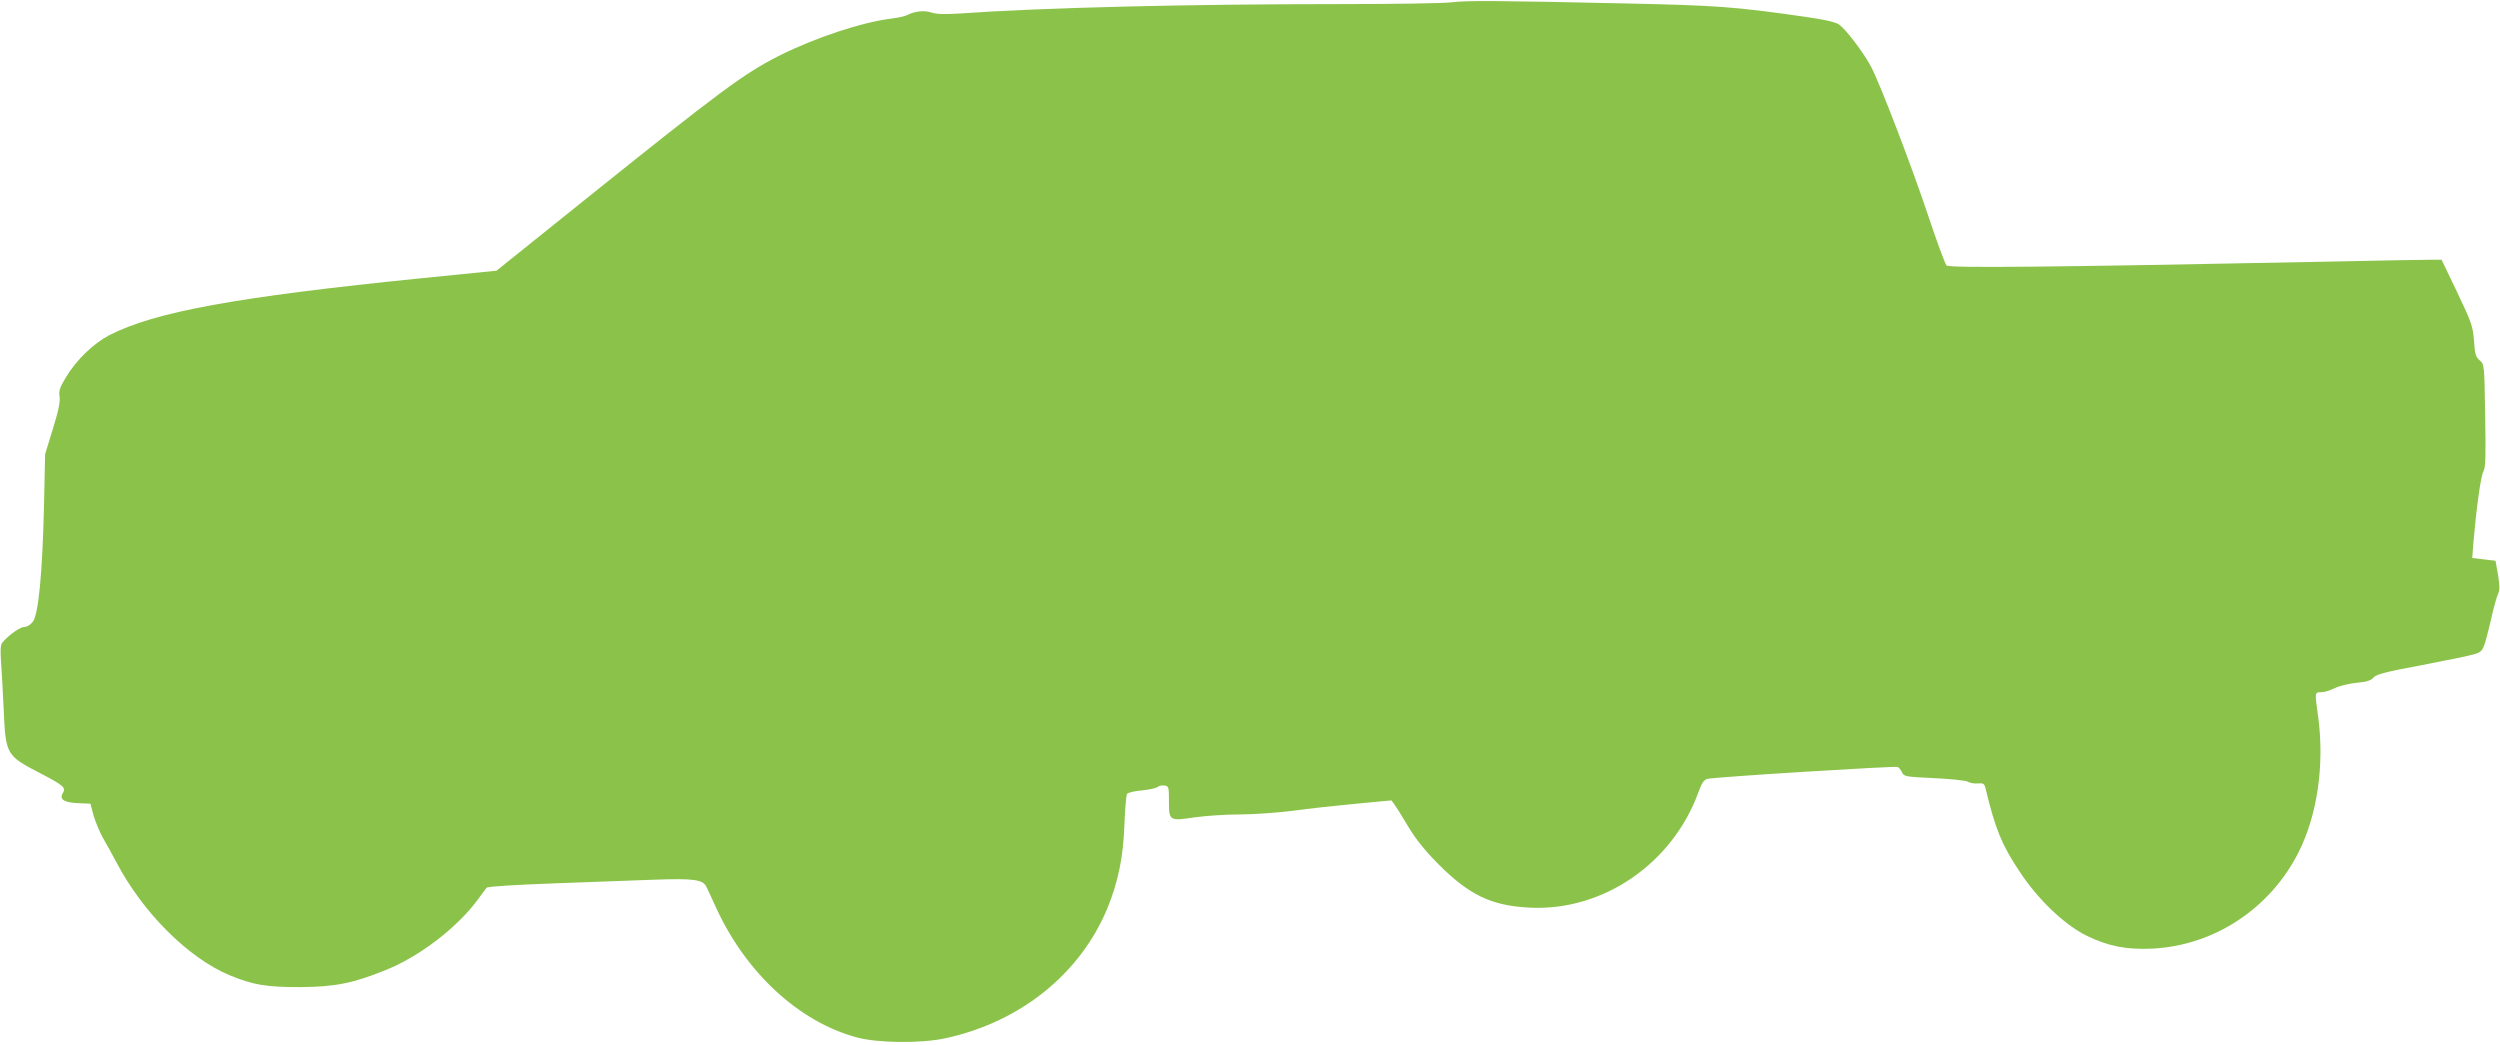 <?xml version="1.0" standalone="no"?>
<!DOCTYPE svg PUBLIC "-//W3C//DTD SVG 20010904//EN"
 "http://www.w3.org/TR/2001/REC-SVG-20010904/DTD/svg10.dtd">
<svg version="1.0" xmlns="http://www.w3.org/2000/svg"
 width="1280pt" height="535pt" viewBox="0 0 1280 535"
 preserveAspectRatio="xMidYMid meet">
<g transform="translate(0,535) scale(0.1,-0.1)"
fill="#8bc34a" stroke="none">
<path d="M7430 5338 c-41 -5 -302 -9 -580 -9 -769 0 -1507 -18 -1935 -48 -79
-5 -120 -4 -146 5 -37 12 -85 7 -124 -13 -11 -6 -47 -14 -80 -18 -150 -18
-389 -97 -573 -189 -181 -91 -299 -178 -1009 -748 l-441 -354 -379 -38 c-953
-96 -1373 -173 -1605 -293 -80 -42 -167 -126 -220 -214 -32 -53 -38 -70 -33
-99 4 -25 -5 -72 -34 -165 l-40 -130 -6 -275 c-8 -334 -28 -542 -56 -582 -13
-17 -30 -28 -44 -28 -22 0 -79 -40 -113 -80 -9 -11 -11 -37 -7 -95 3 -44 10
-156 14 -250 10 -229 13 -234 189 -325 117 -61 131 -73 114 -100 -20 -32 5
-49 77 -52 l64 -3 16 -60 c10 -33 31 -85 48 -115 18 -30 48 -86 69 -125 136
-259 369 -490 579 -578 121 -50 188 -61 360 -61 178 1 271 19 439 87 170 68
360 212 467 354 23 32 47 63 51 68 5 6 148 15 341 22 183 7 415 15 517 19 204
7 249 1 267 -37 6 -13 30 -63 52 -112 152 -329 423 -579 716 -658 108 -30 331
-32 455 -5 384 83 691 330 830 666 55 135 81 261 87 425 3 83 9 155 14 161 5
6 39 14 75 17 37 4 72 11 80 17 7 7 23 10 36 8 22 -3 23 -7 23 -81 0 -100 2
-101 131 -82 55 8 158 15 230 15 72 0 196 9 275 19 79 11 225 27 323 36 l180
17 15 -20 c9 -12 41 -63 71 -114 39 -65 84 -121 155 -193 158 -158 271 -212
465 -222 376 -20 733 225 866 591 16 45 28 63 45 68 29 9 959 67 975 61 6 -2
16 -14 22 -27 10 -22 17 -23 163 -30 84 -4 162 -12 173 -18 12 -7 35 -11 53
-9 28 2 33 -1 39 -26 50 -207 82 -287 174 -425 93 -142 229 -272 342 -328 112
-55 205 -73 338 -67 316 16 603 204 749 494 96 191 133 447 100 693 -18 130
-18 125 16 126 17 0 48 10 70 21 22 11 71 23 110 27 53 5 74 11 87 27 14 16
61 29 245 63 125 24 247 49 270 56 48 15 48 14 88 183 13 59 30 117 36 129 8
16 8 39 -1 94 l-13 73 -60 7 -59 7 6 81 c15 173 38 342 51 362 11 17 13 75 9
285 -4 263 -4 263 -28 284 -20 17 -25 32 -29 100 -6 75 -12 93 -86 248 l-80
167 -63 0 c-35 0 -277 -4 -538 -10 -1410 -28 -1921 -33 -1934 -19 -7 8 -50
123 -94 256 -89 265 -247 677 -293 763 -37 70 -126 187 -161 213 -19 14 -70
26 -190 43 -351 50 -438 56 -888 66 -682 15 -829 16 -910 6z"/>
</g>
</svg>
